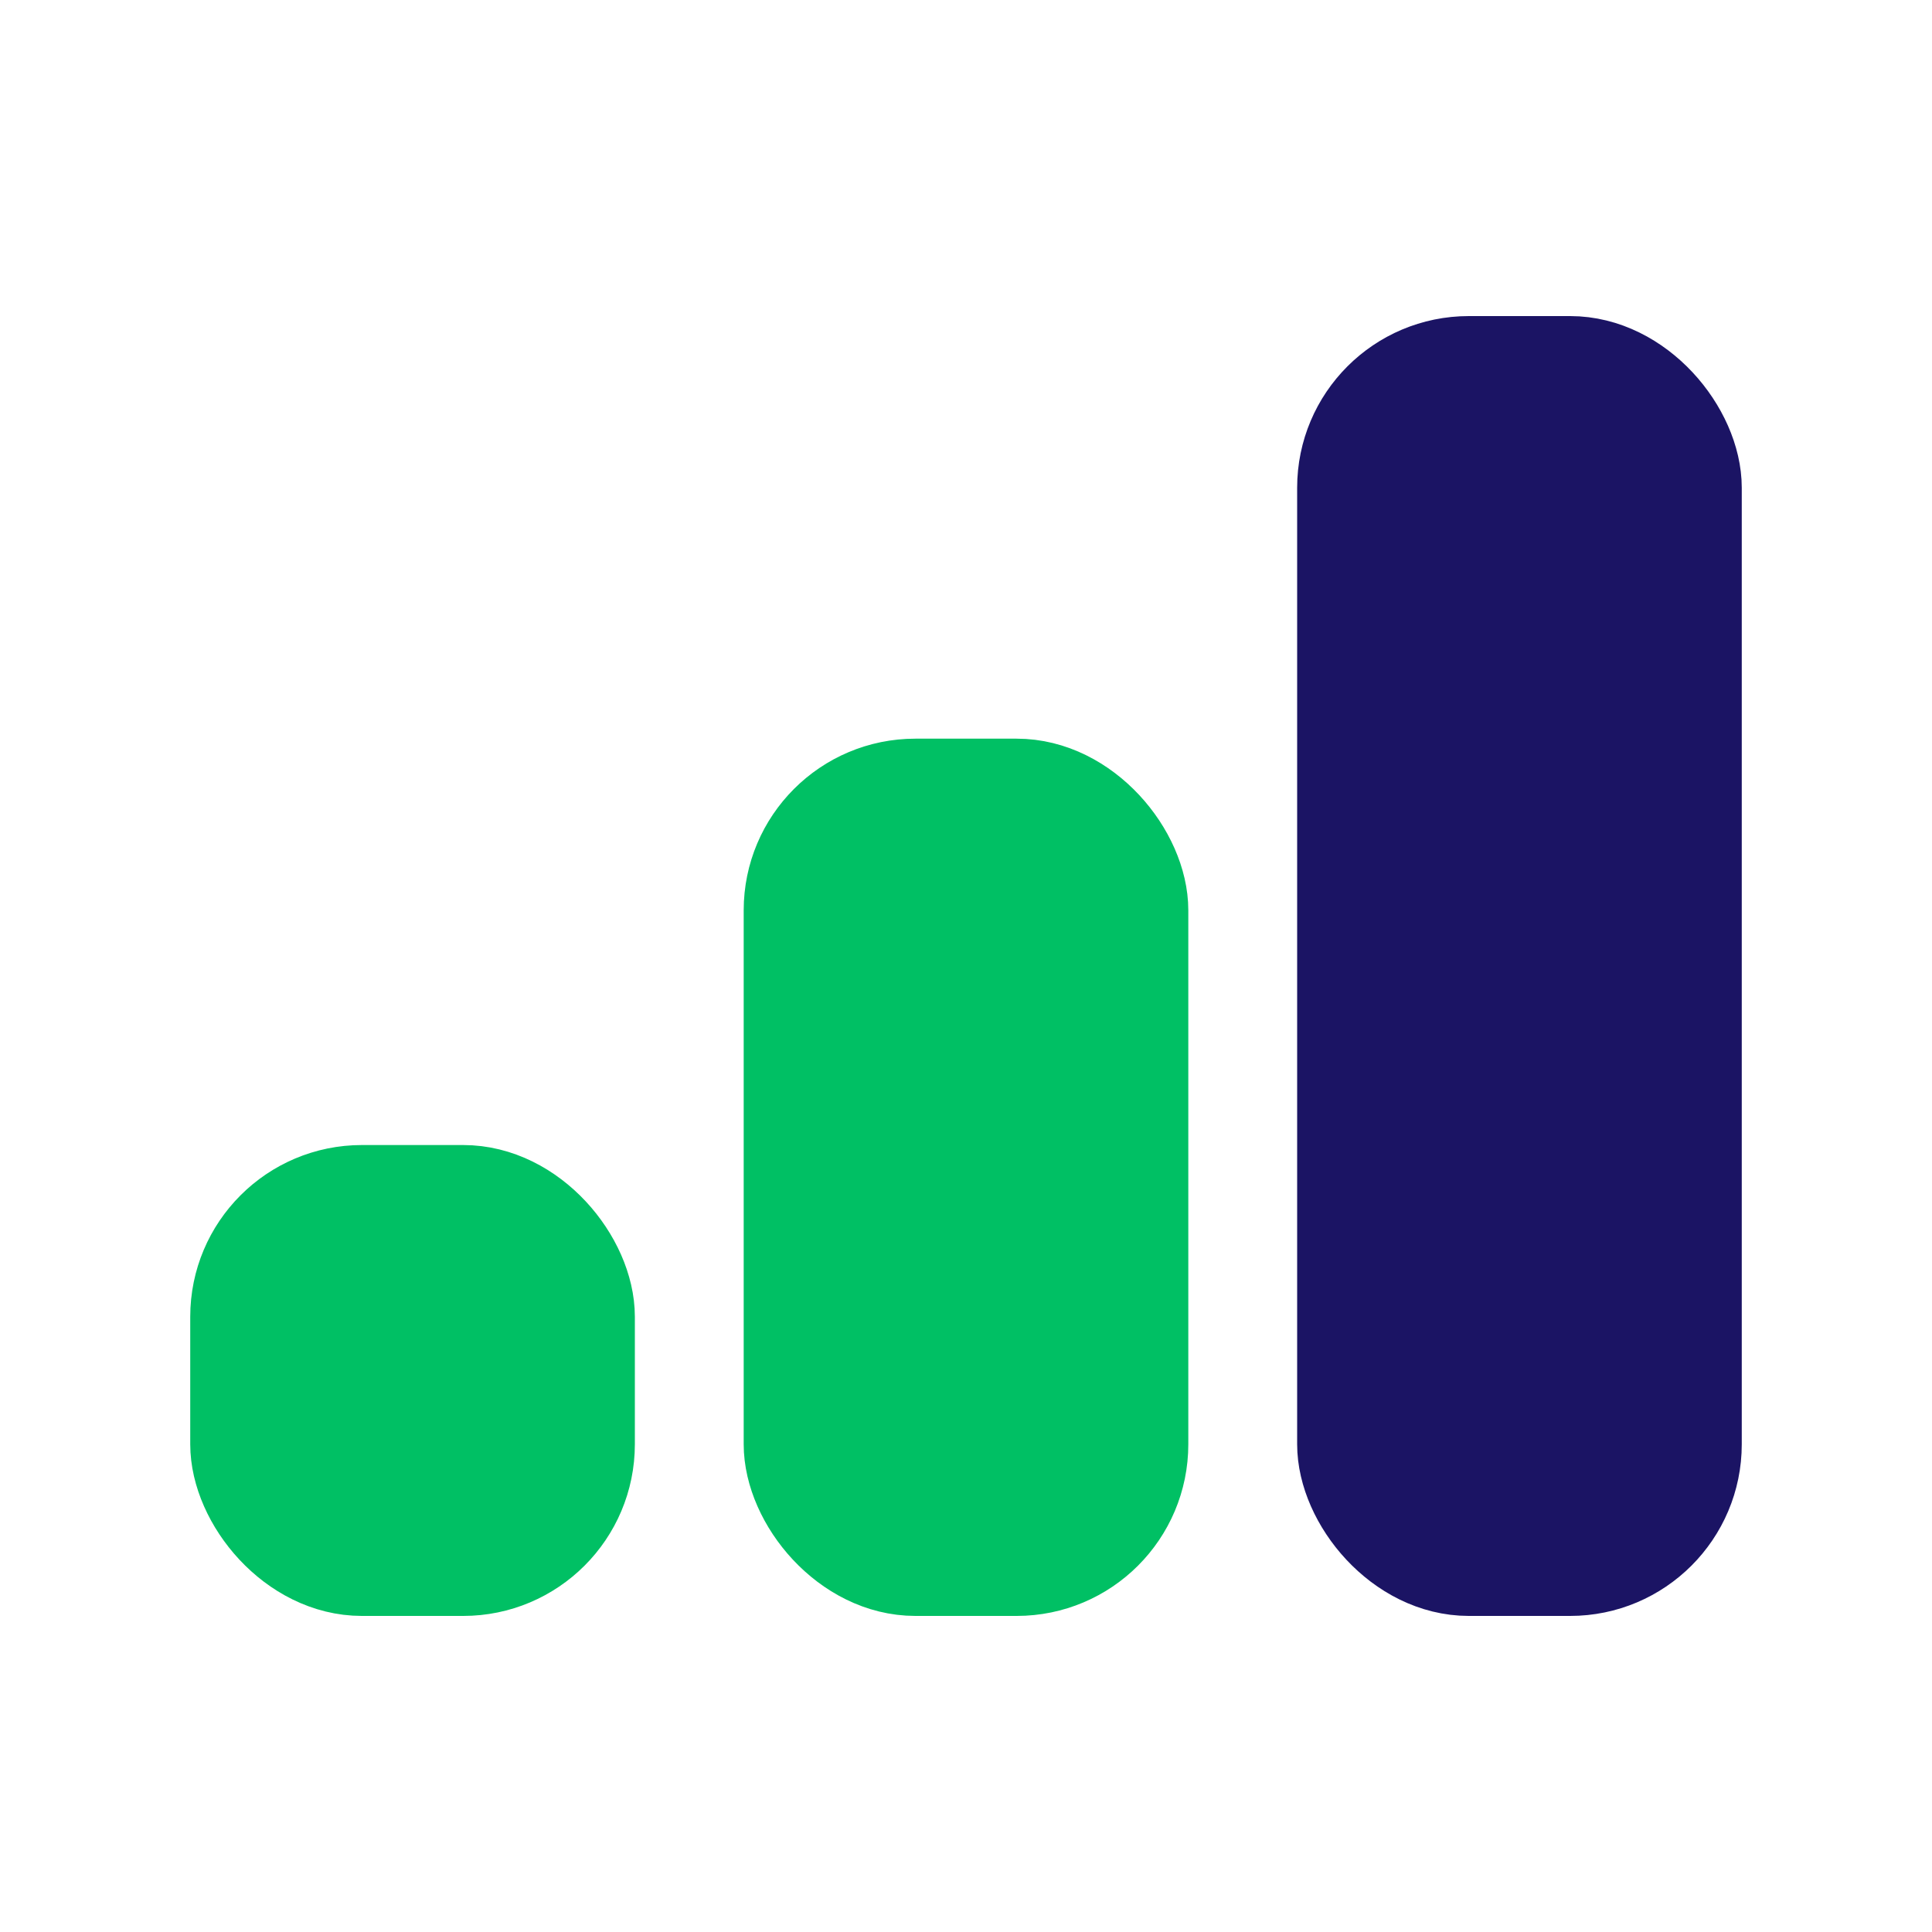 <svg xmlns="http://www.w3.org/2000/svg" viewBox="0 0 15 15"><defs><style>.cls-1{fill:#00c064;stroke:#00c064;}.cls-1,.cls-2{stroke-linecap:round;stroke-linejoin:round;stroke-width:0.75px;}.cls-2{fill:#1b1464;stroke:#1b1464;}</style></defs><g id="Artboard_tiitel"><rect class="cls-1" x="1.852" y="9.265" width="2.702" height="2.906" rx="0.958"/><rect class="cls-1" x="6.149" y="6.11" width="2.702" height="6.061" rx="0.958"/><rect class="cls-2" x="10.446" y="2.829" width="2.702" height="9.342" rx="0.958"/></g></svg>